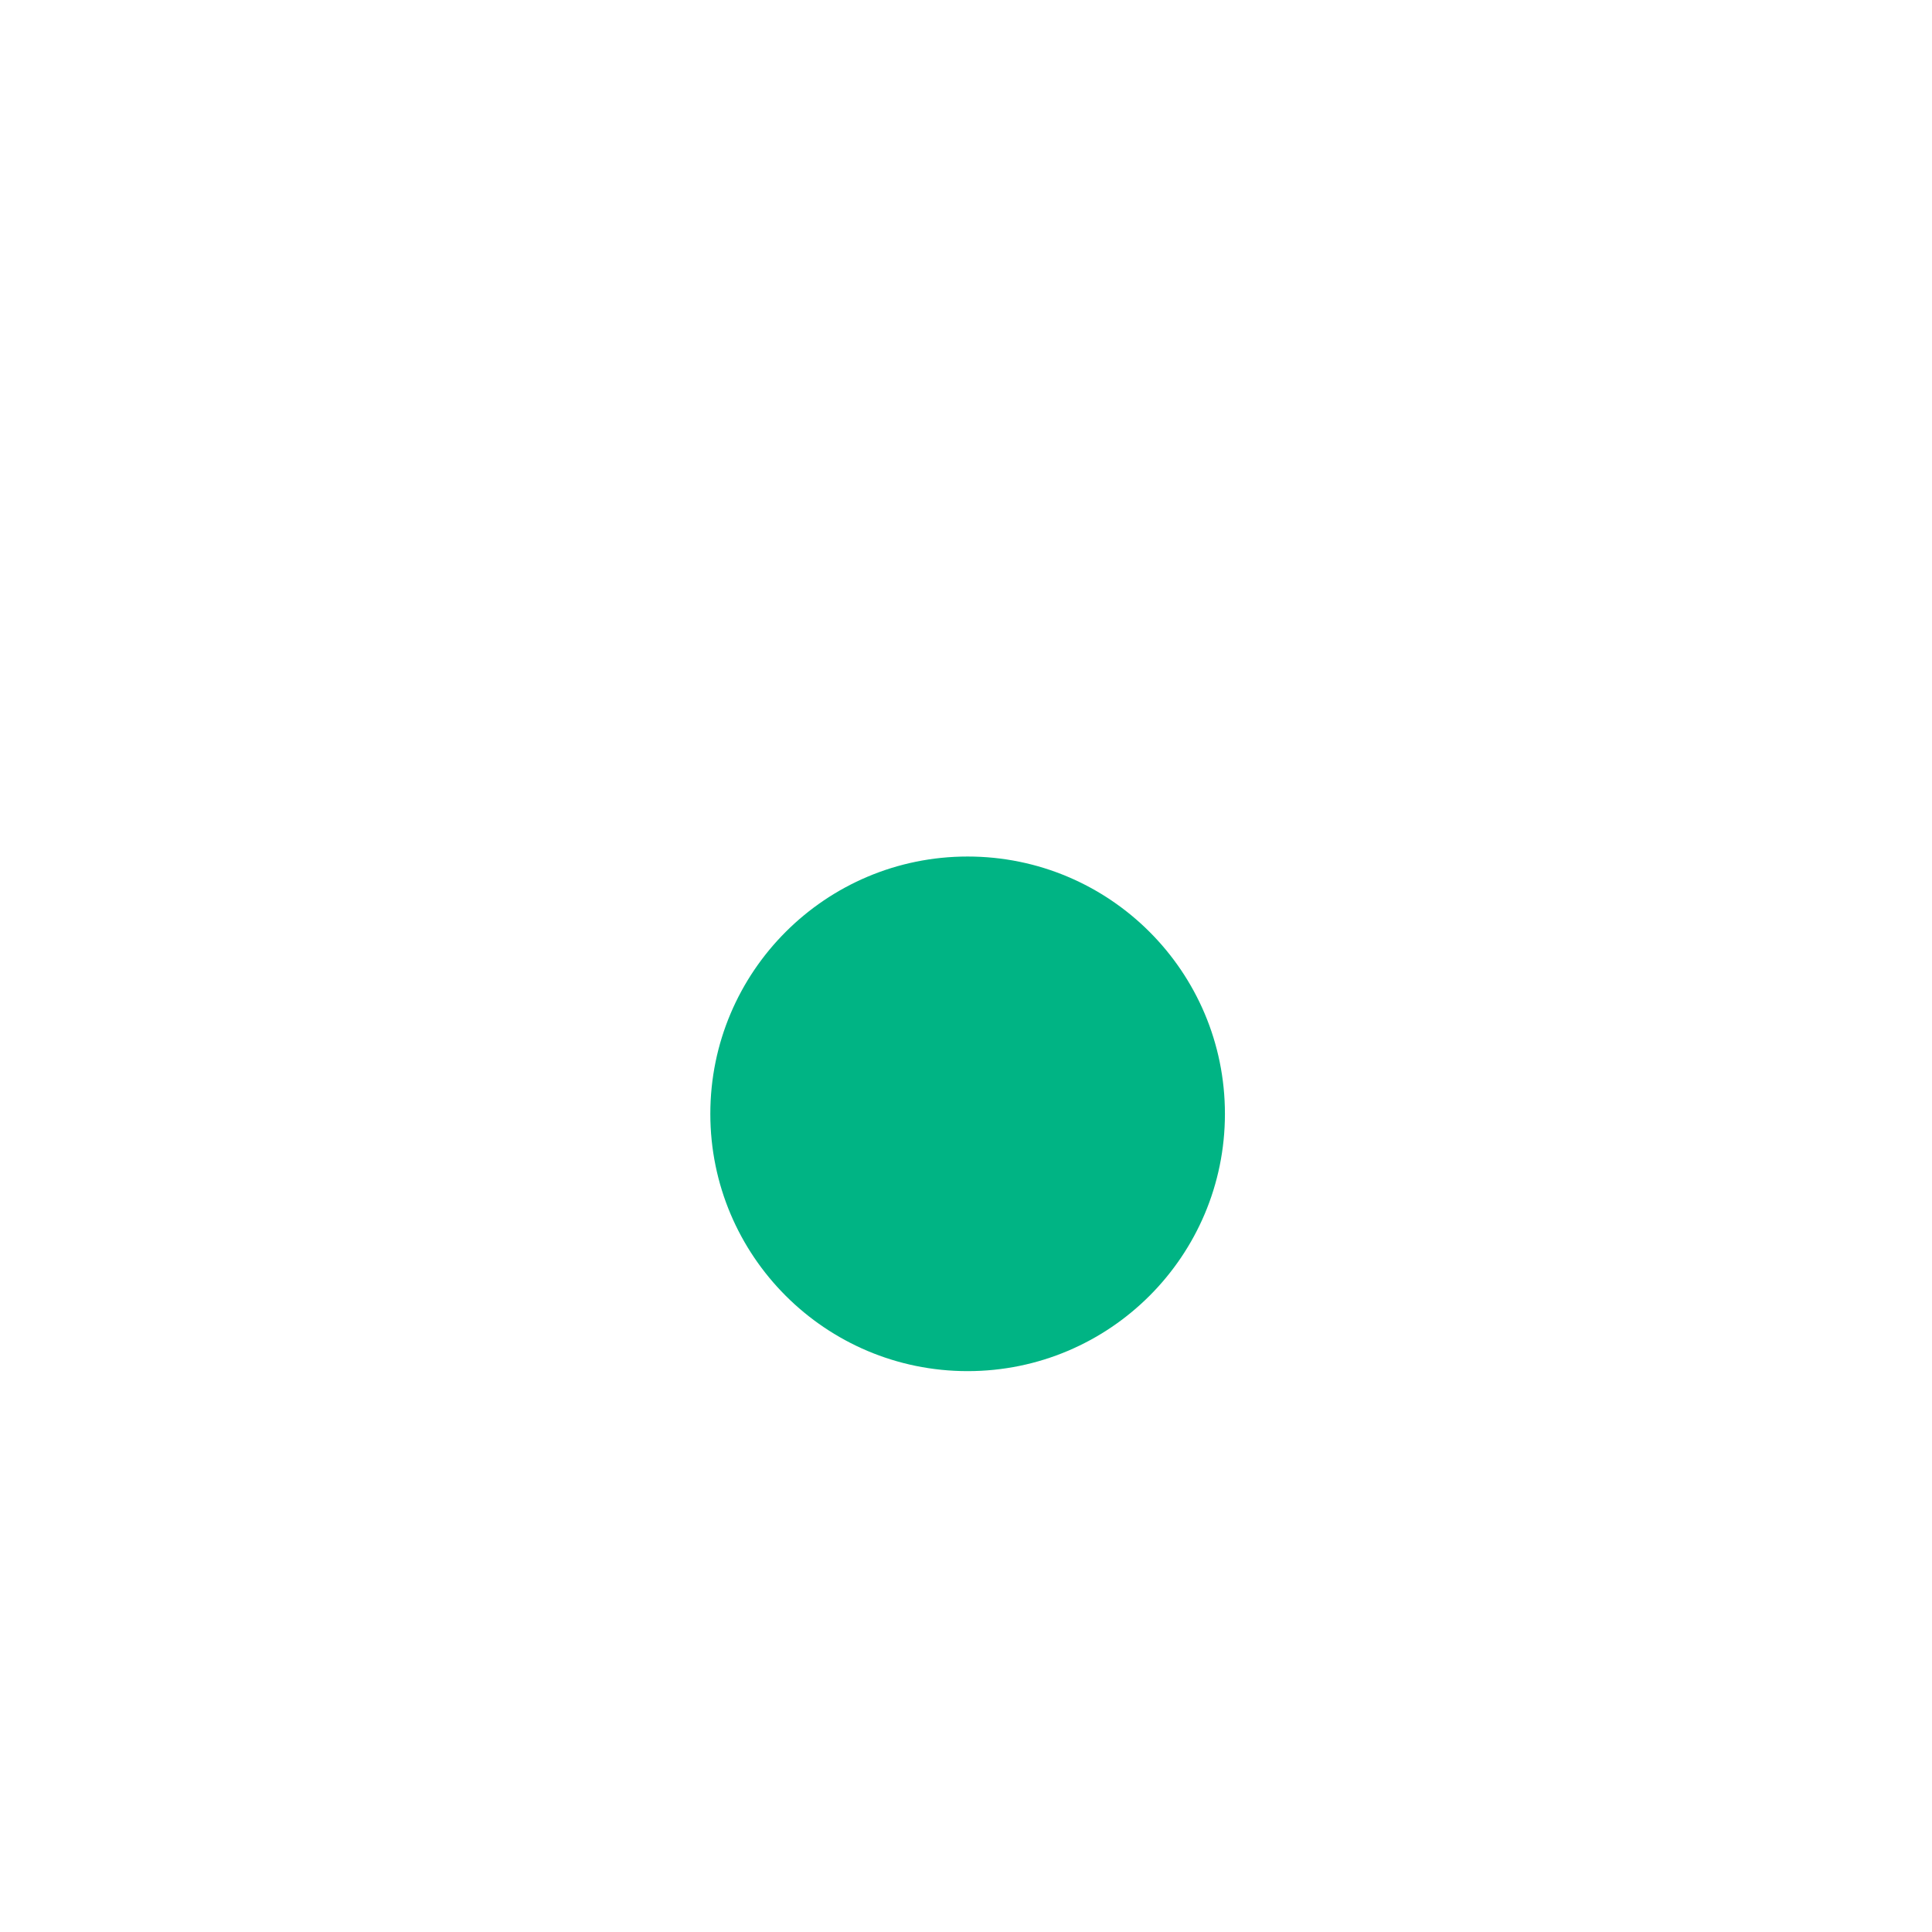 <svg width="101" height="101" viewBox="0 0 101 101" fill="none" xmlns="http://www.w3.org/2000/svg">
<g filter="url(#filter0_di_1_3842)">
<circle cx="50.585" cy="50.228" r="13.451" fill="#00B484"/>
</g>
<path d="M81.29 57.201C81.453 57.093 81.603 56.96 81.739 56.804C81.883 56.649 82.013 56.471 82.129 56.268C82.244 56.065 82.345 55.843 82.432 55.602C82.517 55.368 82.578 55.114 82.617 54.84C82.728 54.041 82.656 53.432 82.399 53.011C82.15 52.6 81.764 52.358 81.241 52.285C80.88 52.235 80.585 52.281 80.355 52.424C80.124 52.575 79.917 52.831 79.736 53.191C79.555 53.55 79.354 54.013 79.135 54.577C78.907 55.21 78.666 55.75 78.411 56.195C78.156 56.641 77.848 56.97 77.486 57.182C77.132 57.395 76.681 57.463 76.131 57.387C75.711 57.328 75.357 57.196 75.071 56.989C74.785 56.783 74.559 56.52 74.394 56.199C74.228 55.879 74.123 55.509 74.076 55.092C74.038 54.675 74.052 54.226 74.119 53.746C74.185 53.273 74.296 52.825 74.451 52.401C74.614 51.986 74.817 51.599 75.06 51.239C75.311 50.88 75.611 50.554 75.958 50.261L76.629 50.814C76.434 50.953 76.244 51.124 76.058 51.325C75.88 51.537 75.712 51.772 75.553 52.029C75.394 52.296 75.257 52.583 75.144 52.891C75.039 53.209 74.962 53.539 74.914 53.883C74.812 54.612 74.866 55.197 75.076 55.638C75.284 56.087 75.651 56.348 76.174 56.421C76.552 56.474 76.867 56.413 77.118 56.238C77.379 56.065 77.611 55.782 77.814 55.39C78.018 54.999 78.23 54.512 78.451 53.93C78.686 53.315 78.924 52.802 79.165 52.389C79.407 51.977 79.689 51.679 80.012 51.497C80.342 51.324 80.752 51.272 81.241 51.34C81.808 51.419 82.265 51.623 82.613 51.952C82.968 52.29 83.21 52.718 83.34 53.234C83.477 53.752 83.502 54.329 83.413 54.964C83.357 55.367 83.262 55.735 83.128 56.066C83.002 56.407 82.841 56.713 82.646 56.983C82.449 57.262 82.217 57.514 81.949 57.739L81.29 57.201Z" fill="white"/>
<path d="M78.392 67.124L79.763 64.135L72.106 60.623L72.486 59.796L80.143 63.307L81.514 60.318L82.246 60.654L79.125 67.46L78.392 67.124Z" fill="white"/>
<path d="M75.457 72.13L74.943 72.699L65.523 69.359L66.168 68.645L69.111 69.692L71.891 66.614L70.542 63.802L71.195 63.078L75.457 72.13ZM69.781 70.017L74.414 71.695L72.291 67.238L69.781 70.017Z" fill="white"/>
<path d="M65.195 69.46L69.743 77.492L66.349 79.413C66.002 79.61 65.645 79.717 65.277 79.736C64.909 79.755 64.549 79.7 64.197 79.571C63.842 79.453 63.522 79.276 63.238 79.038C62.951 78.812 62.72 78.545 62.545 78.235C62.327 77.851 62.198 77.446 62.156 77.021C62.108 76.601 62.153 76.197 62.292 75.809C62.423 75.426 62.649 75.094 62.968 74.814L59.245 72.829L60.139 72.323L63.706 74.217L66.081 72.872L64.403 69.908L65.195 69.46ZM66.478 73.573L63.854 75.059C63.537 75.239 63.311 75.481 63.175 75.787C63.04 76.093 62.987 76.421 63.017 76.773C63.051 77.132 63.157 77.47 63.337 77.787C63.52 78.111 63.764 78.367 64.069 78.553C64.37 78.751 64.692 78.862 65.035 78.887C65.375 78.924 65.695 78.857 65.997 78.686L68.554 77.239L66.478 73.573Z" fill="white"/>
<path d="M53.637 82.685L56.853 81.995L55.086 73.758L55.975 73.567L57.743 81.804L60.959 81.114L61.128 81.902L53.806 83.473L53.637 82.685Z" fill="white"/>
<path d="M29.4 73.634C29.414 73.83 29.455 74.025 29.524 74.22C29.587 74.422 29.679 74.623 29.798 74.824C29.917 75.024 30.061 75.222 30.228 75.416C30.389 75.605 30.58 75.784 30.8 75.953C31.439 76.443 32.005 76.681 32.498 76.665C32.978 76.652 33.379 76.435 33.701 76.016C33.922 75.727 34.028 75.447 34.017 75.177C33.999 74.901 33.878 74.595 33.655 74.26C33.432 73.925 33.128 73.523 32.745 73.054C32.307 72.543 31.957 72.067 31.695 71.625C31.433 71.184 31.299 70.754 31.293 70.334C31.282 69.921 31.445 69.495 31.783 69.055C32.041 68.718 32.331 68.476 32.651 68.329C32.972 68.181 33.312 68.115 33.673 68.129C34.033 68.143 34.407 68.233 34.793 68.399C35.174 68.571 35.557 68.805 35.942 69.1C36.321 69.391 36.656 69.708 36.949 70.053C37.229 70.399 37.466 70.766 37.659 71.155C37.847 71.551 37.983 71.972 38.067 72.418L37.255 72.729C37.23 72.491 37.175 72.242 37.091 71.981C36.995 71.722 36.874 71.459 36.728 71.194C36.575 70.924 36.392 70.664 36.18 70.413C35.956 70.165 35.706 69.935 35.431 69.724C34.847 69.275 34.311 69.034 33.824 68.999C33.331 68.959 32.923 69.149 32.601 69.568C32.369 69.871 32.267 70.175 32.295 70.48C32.318 70.792 32.449 71.133 32.689 71.504C32.93 71.874 33.248 72.299 33.645 72.778C34.064 73.285 34.394 73.745 34.634 74.159C34.874 74.572 34.993 74.965 34.993 75.335C34.98 75.708 34.823 76.09 34.523 76.482C34.174 76.936 33.772 77.233 33.314 77.374C32.844 77.516 32.353 77.516 31.84 77.373C31.321 77.238 30.808 76.975 30.299 76.584C29.976 76.336 29.703 76.072 29.481 75.793C29.246 75.514 29.059 75.224 28.921 74.921C28.775 74.612 28.67 74.286 28.606 73.942L29.4 73.634Z" fill="white"/>
<path d="M22.245 66.344L24.189 68.996L30.983 64.016L31.521 64.75L24.727 69.73L26.672 72.383L26.022 72.859L21.595 66.82L22.245 66.344Z" fill="white"/>
<path d="M19.304 61.319L19.059 60.593L26.58 54.01L26.887 54.922L24.535 56.977L25.859 60.907L28.972 61.106L29.283 62.03L19.304 61.319ZM23.924 57.403L20.193 60.622L25.119 60.95L23.924 57.403Z" fill="white"/>
<path d="M26.653 53.628H17.423V49.728C17.423 49.33 17.506 48.965 17.67 48.636C17.835 48.307 18.06 48.021 18.346 47.778C18.624 47.527 18.936 47.336 19.282 47.206C19.62 47.068 19.967 46.998 20.322 46.998C20.764 46.998 21.18 47.085 21.57 47.258C21.96 47.423 22.29 47.661 22.558 47.973C22.827 48.276 23.005 48.636 23.091 49.052L26.653 46.79V47.817L23.247 49.988V52.718H26.653V53.628ZM22.441 52.718V49.702C22.441 49.338 22.342 49.022 22.142 48.753C21.943 48.484 21.683 48.276 21.362 48.129C21.033 47.982 20.686 47.908 20.322 47.908C19.95 47.908 19.607 47.995 19.295 48.168C18.975 48.333 18.719 48.558 18.528 48.844C18.329 49.121 18.229 49.434 18.229 49.78V52.718H22.441Z" fill="white"/>
<path d="M20.845 36.999L19.853 40.135L27.885 42.675L27.611 43.543L19.579 41.003L18.587 44.139L17.819 43.896L20.077 36.756L20.845 36.999Z" fill="white"/>
<path d="M40.37 20.474C40.192 20.39 40.002 20.331 39.798 20.296C39.59 20.253 39.37 20.235 39.137 20.241C38.904 20.248 38.661 20.277 38.41 20.329C38.167 20.377 37.918 20.456 37.663 20.566C36.923 20.886 36.44 21.264 36.213 21.702C35.992 22.128 35.985 22.584 36.195 23.069C36.339 23.403 36.532 23.632 36.774 23.754C37.023 23.873 37.349 23.916 37.751 23.884C38.152 23.852 38.651 23.783 39.247 23.677C39.907 23.543 40.493 23.47 41.006 23.456C41.52 23.442 41.961 23.534 42.33 23.734C42.696 23.925 42.989 24.275 43.209 24.784C43.377 25.174 43.447 25.545 43.42 25.897C43.392 26.248 43.285 26.578 43.096 26.886C42.908 27.194 42.648 27.476 42.315 27.733C41.979 27.982 41.588 28.203 41.143 28.395C40.705 28.584 40.264 28.723 39.821 28.81C39.382 28.887 38.945 28.914 38.512 28.894C38.075 28.866 37.641 28.779 37.21 28.635L37.334 27.774C37.554 27.868 37.798 27.942 38.067 27.996C38.34 28.038 38.628 28.06 38.931 28.061C39.242 28.06 39.558 28.027 39.88 27.963C40.206 27.889 40.529 27.782 40.847 27.645C41.523 27.353 41.995 27.003 42.263 26.595C42.538 26.183 42.571 25.735 42.361 25.249C42.21 24.899 41.995 24.662 41.714 24.538C41.431 24.405 41.069 24.354 40.628 24.384C40.188 24.413 39.662 24.485 39.05 24.598C38.403 24.717 37.84 24.78 37.362 24.788C36.884 24.797 36.483 24.71 36.16 24.529C35.84 24.336 35.583 24.013 35.387 23.56C35.16 23.035 35.097 22.538 35.197 22.07C35.302 21.59 35.541 21.161 35.916 20.783C36.287 20.396 36.767 20.075 37.355 19.821C37.729 19.66 38.093 19.55 38.445 19.492C38.802 19.423 39.147 19.401 39.48 19.428C39.82 19.451 40.156 19.518 40.487 19.63L40.37 20.474Z" fill="white"/>
<path d="M50.467 17.754L47.2 18.134L48.171 26.502L47.267 26.607L46.296 18.239L43.029 18.618L42.936 17.818L50.374 16.954L50.467 17.754Z" fill="white"/>
<path d="M56.251 17.644L57.005 17.787L59.042 27.572L58.097 27.392L57.463 24.333L53.39 23.556L51.687 26.169L50.729 25.987L56.251 17.644ZM57.393 23.592L56.422 18.761L53.715 22.89L57.393 23.592Z" fill="white"/>
<path d="M59.39 27.824L63.937 19.792L67.331 21.713C67.678 21.91 67.954 22.161 68.159 22.466C68.365 22.772 68.503 23.109 68.573 23.477C68.655 23.842 68.667 24.208 68.61 24.574C68.564 24.936 68.453 25.272 68.278 25.581C68.061 25.966 67.78 26.285 67.437 26.539C67.102 26.797 66.732 26.966 66.328 27.047C65.932 27.131 65.531 27.108 65.127 26.979L65.34 31.193L64.446 30.687L64.235 26.653L61.86 25.308L60.181 28.272L59.39 27.824ZM62.257 24.607L64.881 26.093C65.198 26.272 65.522 26.341 65.854 26.3C66.186 26.259 66.496 26.135 66.782 25.929C67.072 25.715 67.307 25.45 67.486 25.133C67.67 24.808 67.763 24.468 67.766 24.111C67.781 23.751 67.711 23.417 67.556 23.11C67.413 22.8 67.19 22.56 66.888 22.389L64.332 20.942L62.257 24.607Z" fill="white"/>
<path d="M76.668 30.89L74.419 28.49L68.271 34.249L67.649 33.585L73.797 27.826L71.549 25.425L72.137 24.874L77.256 30.34L76.668 30.89Z" fill="white"/>
<path d="M81.29 57.201C81.453 57.093 81.603 56.96 81.739 56.804C81.883 56.649 82.013 56.471 82.129 56.268C82.244 56.065 82.345 55.843 82.432 55.602C82.517 55.368 82.578 55.114 82.617 54.84C82.728 54.041 82.656 53.432 82.399 53.011C82.15 52.6 81.764 52.358 81.241 52.285C80.88 52.235 80.585 52.281 80.355 52.424C80.124 52.575 79.917 52.831 79.736 53.191C79.555 53.55 79.354 54.013 79.135 54.577C78.907 55.21 78.666 55.75 78.411 56.195C78.156 56.641 77.848 56.97 77.486 57.182C77.132 57.395 76.681 57.463 76.131 57.387C75.711 57.328 75.357 57.196 75.071 56.989C74.785 56.783 74.559 56.52 74.394 56.199C74.228 55.879 74.123 55.509 74.076 55.092C74.038 54.675 74.052 54.226 74.119 53.746C74.185 53.273 74.296 52.825 74.451 52.401C74.614 51.986 74.817 51.599 75.06 51.239C75.311 50.88 75.611 50.554 75.958 50.261L76.629 50.814C76.434 50.953 76.244 51.124 76.058 51.325C75.88 51.537 75.712 51.772 75.553 52.029C75.394 52.296 75.257 52.583 75.144 52.891C75.039 53.209 74.962 53.539 74.914 53.883C74.812 54.612 74.866 55.197 75.076 55.638C75.284 56.087 75.651 56.348 76.174 56.421C76.552 56.474 76.867 56.413 77.118 56.238C77.379 56.065 77.611 55.782 77.814 55.39C78.018 54.999 78.23 54.512 78.451 53.93C78.686 53.315 78.924 52.802 79.165 52.389C79.407 51.977 79.689 51.679 80.012 51.497C80.342 51.324 80.752 51.272 81.241 51.34C81.808 51.419 82.265 51.623 82.613 51.952C82.968 52.29 83.21 52.718 83.34 53.234C83.477 53.752 83.502 54.329 83.413 54.964C83.357 55.367 83.262 55.735 83.128 56.066C83.002 56.407 82.841 56.713 82.646 56.983C82.449 57.262 82.217 57.514 81.949 57.739L81.29 57.201Z" fill="white"/>
<path d="M78.392 67.124L79.763 64.135L72.106 60.623L72.486 59.796L80.143 63.307L81.514 60.318L82.246 60.654L79.125 67.46L78.392 67.124Z" fill="white"/>
<path d="M75.457 72.13L74.943 72.699L65.523 69.359L66.168 68.645L69.111 69.692L71.891 66.614L70.542 63.802L71.195 63.078L75.457 72.13ZM69.781 70.017L74.414 71.695L72.291 67.238L69.781 70.017Z" fill="white"/>
<path d="M65.195 69.46L69.743 77.492L66.349 79.413C66.002 79.61 65.645 79.717 65.277 79.736C64.909 79.755 64.549 79.7 64.197 79.571C63.842 79.453 63.522 79.276 63.238 79.038C62.951 78.812 62.72 78.545 62.545 78.235C62.327 77.851 62.198 77.446 62.156 77.021C62.108 76.601 62.153 76.197 62.292 75.809C62.423 75.426 62.649 75.094 62.968 74.814L59.245 72.829L60.139 72.323L63.706 74.217L66.081 72.872L64.403 69.908L65.195 69.46ZM66.478 73.573L63.854 75.059C63.537 75.239 63.311 75.481 63.175 75.787C63.04 76.093 62.987 76.421 63.017 76.773C63.051 77.132 63.157 77.47 63.337 77.787C63.52 78.111 63.764 78.367 64.069 78.553C64.37 78.751 64.692 78.862 65.035 78.887C65.375 78.924 65.695 78.857 65.997 78.686L68.554 77.239L66.478 73.573Z" fill="white"/>
<path d="M53.637 82.685L56.853 81.995L55.086 73.758L55.975 73.567L57.743 81.804L60.959 81.114L61.128 81.902L53.806 83.473L53.637 82.685Z" fill="white"/>
<path d="M29.4 73.634C29.414 73.83 29.455 74.025 29.524 74.22C29.587 74.422 29.679 74.623 29.798 74.824C29.917 75.024 30.061 75.222 30.228 75.416C30.389 75.605 30.58 75.784 30.8 75.953C31.439 76.443 32.005 76.681 32.498 76.665C32.978 76.652 33.379 76.435 33.701 76.016C33.922 75.727 34.028 75.447 34.017 75.177C33.999 74.901 33.878 74.595 33.655 74.26C33.432 73.925 33.128 73.523 32.745 73.054C32.307 72.543 31.957 72.067 31.695 71.625C31.433 71.184 31.299 70.754 31.293 70.334C31.282 69.921 31.445 69.495 31.783 69.055C32.041 68.718 32.331 68.476 32.651 68.329C32.972 68.181 33.312 68.115 33.673 68.129C34.033 68.143 34.407 68.233 34.793 68.399C35.174 68.571 35.557 68.805 35.942 69.1C36.321 69.391 36.656 69.708 36.949 70.053C37.229 70.399 37.466 70.766 37.659 71.155C37.847 71.551 37.983 71.972 38.067 72.418L37.255 72.729C37.23 72.491 37.175 72.242 37.091 71.981C36.995 71.722 36.874 71.459 36.728 71.194C36.575 70.924 36.392 70.664 36.18 70.413C35.956 70.165 35.706 69.935 35.431 69.724C34.847 69.275 34.311 69.034 33.824 68.999C33.331 68.959 32.923 69.149 32.601 69.568C32.369 69.871 32.267 70.175 32.295 70.48C32.318 70.792 32.449 71.133 32.689 71.504C32.93 71.874 33.248 72.299 33.645 72.778C34.064 73.285 34.394 73.745 34.634 74.159C34.874 74.572 34.993 74.965 34.993 75.335C34.98 75.708 34.823 76.09 34.523 76.482C34.174 76.936 33.772 77.233 33.314 77.374C32.844 77.516 32.353 77.516 31.84 77.373C31.321 77.238 30.808 76.975 30.299 76.584C29.976 76.336 29.703 76.072 29.481 75.793C29.246 75.514 29.059 75.224 28.921 74.921C28.775 74.612 28.67 74.286 28.606 73.942L29.4 73.634Z" fill="white"/>
<path d="M22.245 66.344L24.189 68.996L30.983 64.016L31.521 64.75L24.727 69.73L26.672 72.383L26.022 72.859L21.595 66.82L22.245 66.344Z" fill="white"/>
<path d="M19.304 61.319L19.059 60.593L26.58 54.01L26.887 54.922L24.535 56.977L25.859 60.907L28.972 61.106L29.283 62.03L19.304 61.319ZM23.924 57.403L20.193 60.622L25.119 60.95L23.924 57.403Z" fill="white"/>
<path d="M26.653 53.628H17.423V49.728C17.423 49.33 17.506 48.965 17.67 48.636C17.835 48.307 18.06 48.021 18.346 47.778C18.624 47.527 18.936 47.336 19.282 47.206C19.62 47.068 19.967 46.998 20.322 46.998C20.764 46.998 21.18 47.085 21.57 47.258C21.96 47.423 22.29 47.661 22.558 47.973C22.827 48.276 23.005 48.636 23.091 49.052L26.653 46.79V47.817L23.247 49.988V52.718H26.653V53.628ZM22.441 52.718V49.702C22.441 49.338 22.342 49.022 22.142 48.753C21.943 48.484 21.683 48.276 21.362 48.129C21.033 47.982 20.686 47.908 20.322 47.908C19.95 47.908 19.607 47.995 19.295 48.168C18.975 48.333 18.719 48.558 18.528 48.844C18.329 49.121 18.229 49.434 18.229 49.78V52.718H22.441Z" fill="white"/>
<path d="M20.845 36.999L19.853 40.135L27.885 42.675L27.611 43.543L19.579 41.003L18.587 44.139L17.819 43.896L20.077 36.756L20.845 36.999Z" fill="white"/>
<path d="M40.37 20.474C40.192 20.39 40.002 20.331 39.798 20.296C39.59 20.253 39.37 20.235 39.137 20.241C38.904 20.248 38.661 20.277 38.41 20.329C38.167 20.377 37.918 20.456 37.663 20.566C36.923 20.886 36.44 21.264 36.213 21.702C35.992 22.128 35.985 22.584 36.195 23.069C36.339 23.403 36.532 23.632 36.774 23.754C37.023 23.873 37.349 23.916 37.751 23.884C38.152 23.852 38.651 23.783 39.247 23.677C39.907 23.543 40.493 23.47 41.006 23.456C41.52 23.442 41.961 23.534 42.33 23.734C42.696 23.925 42.989 24.275 43.209 24.784C43.377 25.174 43.447 25.545 43.42 25.897C43.392 26.248 43.285 26.578 43.096 26.886C42.908 27.194 42.648 27.476 42.315 27.733C41.979 27.982 41.588 28.203 41.143 28.395C40.705 28.584 40.264 28.723 39.821 28.81C39.382 28.887 38.945 28.914 38.512 28.894C38.075 28.866 37.641 28.779 37.21 28.635L37.334 27.774C37.554 27.868 37.798 27.942 38.067 27.996C38.34 28.038 38.628 28.06 38.931 28.061C39.242 28.06 39.558 28.027 39.88 27.963C40.206 27.889 40.529 27.782 40.847 27.645C41.523 27.353 41.995 27.003 42.263 26.595C42.538 26.183 42.571 25.735 42.361 25.249C42.21 24.899 41.995 24.662 41.714 24.538C41.431 24.405 41.069 24.354 40.628 24.384C40.188 24.413 39.662 24.485 39.05 24.598C38.403 24.717 37.84 24.78 37.362 24.788C36.884 24.797 36.483 24.71 36.16 24.529C35.84 24.336 35.583 24.013 35.387 23.56C35.16 23.035 35.097 22.538 35.197 22.07C35.302 21.59 35.541 21.161 35.916 20.783C36.287 20.396 36.767 20.075 37.355 19.821C37.729 19.66 38.093 19.55 38.445 19.492C38.802 19.423 39.147 19.401 39.48 19.428C39.82 19.451 40.156 19.518 40.487 19.63L40.37 20.474Z" fill="white"/>
<path d="M50.467 17.754L47.2 18.134L48.171 26.502L47.267 26.607L46.296 18.239L43.029 18.618L42.936 17.818L50.374 16.954L50.467 17.754Z" fill="white"/>
<path d="M56.251 17.644L57.005 17.787L59.042 27.572L58.097 27.392L57.463 24.333L53.39 23.556L51.687 26.169L50.729 25.987L56.251 17.644ZM57.393 23.592L56.422 18.761L53.715 22.89L57.393 23.592Z" fill="white"/>
<path d="M59.39 27.824L63.937 19.792L67.331 21.713C67.678 21.91 67.954 22.161 68.159 22.466C68.365 22.772 68.503 23.109 68.573 23.477C68.655 23.842 68.667 24.208 68.61 24.574C68.564 24.936 68.453 25.272 68.278 25.581C68.061 25.966 67.78 26.285 67.437 26.539C67.102 26.797 66.732 26.966 66.328 27.047C65.932 27.131 65.531 27.108 65.127 26.979L65.34 31.193L64.446 30.687L64.235 26.653L61.86 25.308L60.181 28.272L59.39 27.824ZM62.257 24.607L64.881 26.093C65.198 26.272 65.522 26.341 65.854 26.3C66.186 26.259 66.496 26.135 66.782 25.929C67.072 25.715 67.307 25.45 67.486 25.133C67.67 24.808 67.763 24.468 67.766 24.111C67.781 23.751 67.711 23.417 67.556 23.11C67.413 22.8 67.19 22.56 66.888 22.389L64.332 20.942L62.257 24.607Z" fill="white"/>
<path d="M76.668 30.89L74.419 28.49L68.271 34.249L67.649 33.585L73.797 27.826L71.549 25.425L72.137 24.874L77.256 30.34L76.668 30.89Z" fill="white"/>
<defs>
<filter id="filter0_di_1_3842" x="33.134" y="36.777" width="34.902" height="34.902" filterUnits="userSpaceOnUse" color-interpolation-filters="sRGB">
<feFlood flood-opacity="0" result="BackgroundImageFix"/>
<feColorMatrix in="SourceAlpha" type="matrix" values="0 0 0 0 0 0 0 0 0 0 0 0 0 0 0 0 0 0 127 0" result="hardAlpha"/>
<feOffset dy="4"/>
<feGaussianBlur stdDeviation="2"/>
<feComposite in2="hardAlpha" operator="out"/>
<feColorMatrix type="matrix" values="0 0 0 0 0 0 0 0 0 0 0 0 0 0 0 0 0 0 0.25 0"/>
<feBlend mode="normal" in2="BackgroundImageFix" result="effect1_dropShadow_1_3842"/>
<feBlend mode="normal" in="SourceGraphic" in2="effect1_dropShadow_1_3842" result="shape"/>
<feColorMatrix in="SourceAlpha" type="matrix" values="0 0 0 0 0 0 0 0 0 0 0 0 0 0 0 0 0 0 127 0" result="hardAlpha"/>
<feOffset dy="4"/>
<feGaussianBlur stdDeviation="2"/>
<feComposite in2="hardAlpha" operator="arithmetic" k2="-1" k3="1"/>
<feColorMatrix type="matrix" values="0 0 0 0 0 0 0 0 0 0 0 0 0 0 0 0 0 0 0.25 0"/>
<feBlend mode="normal" in2="shape" result="effect2_innerShadow_1_3842"/>
</filter>
</defs>
</svg>
